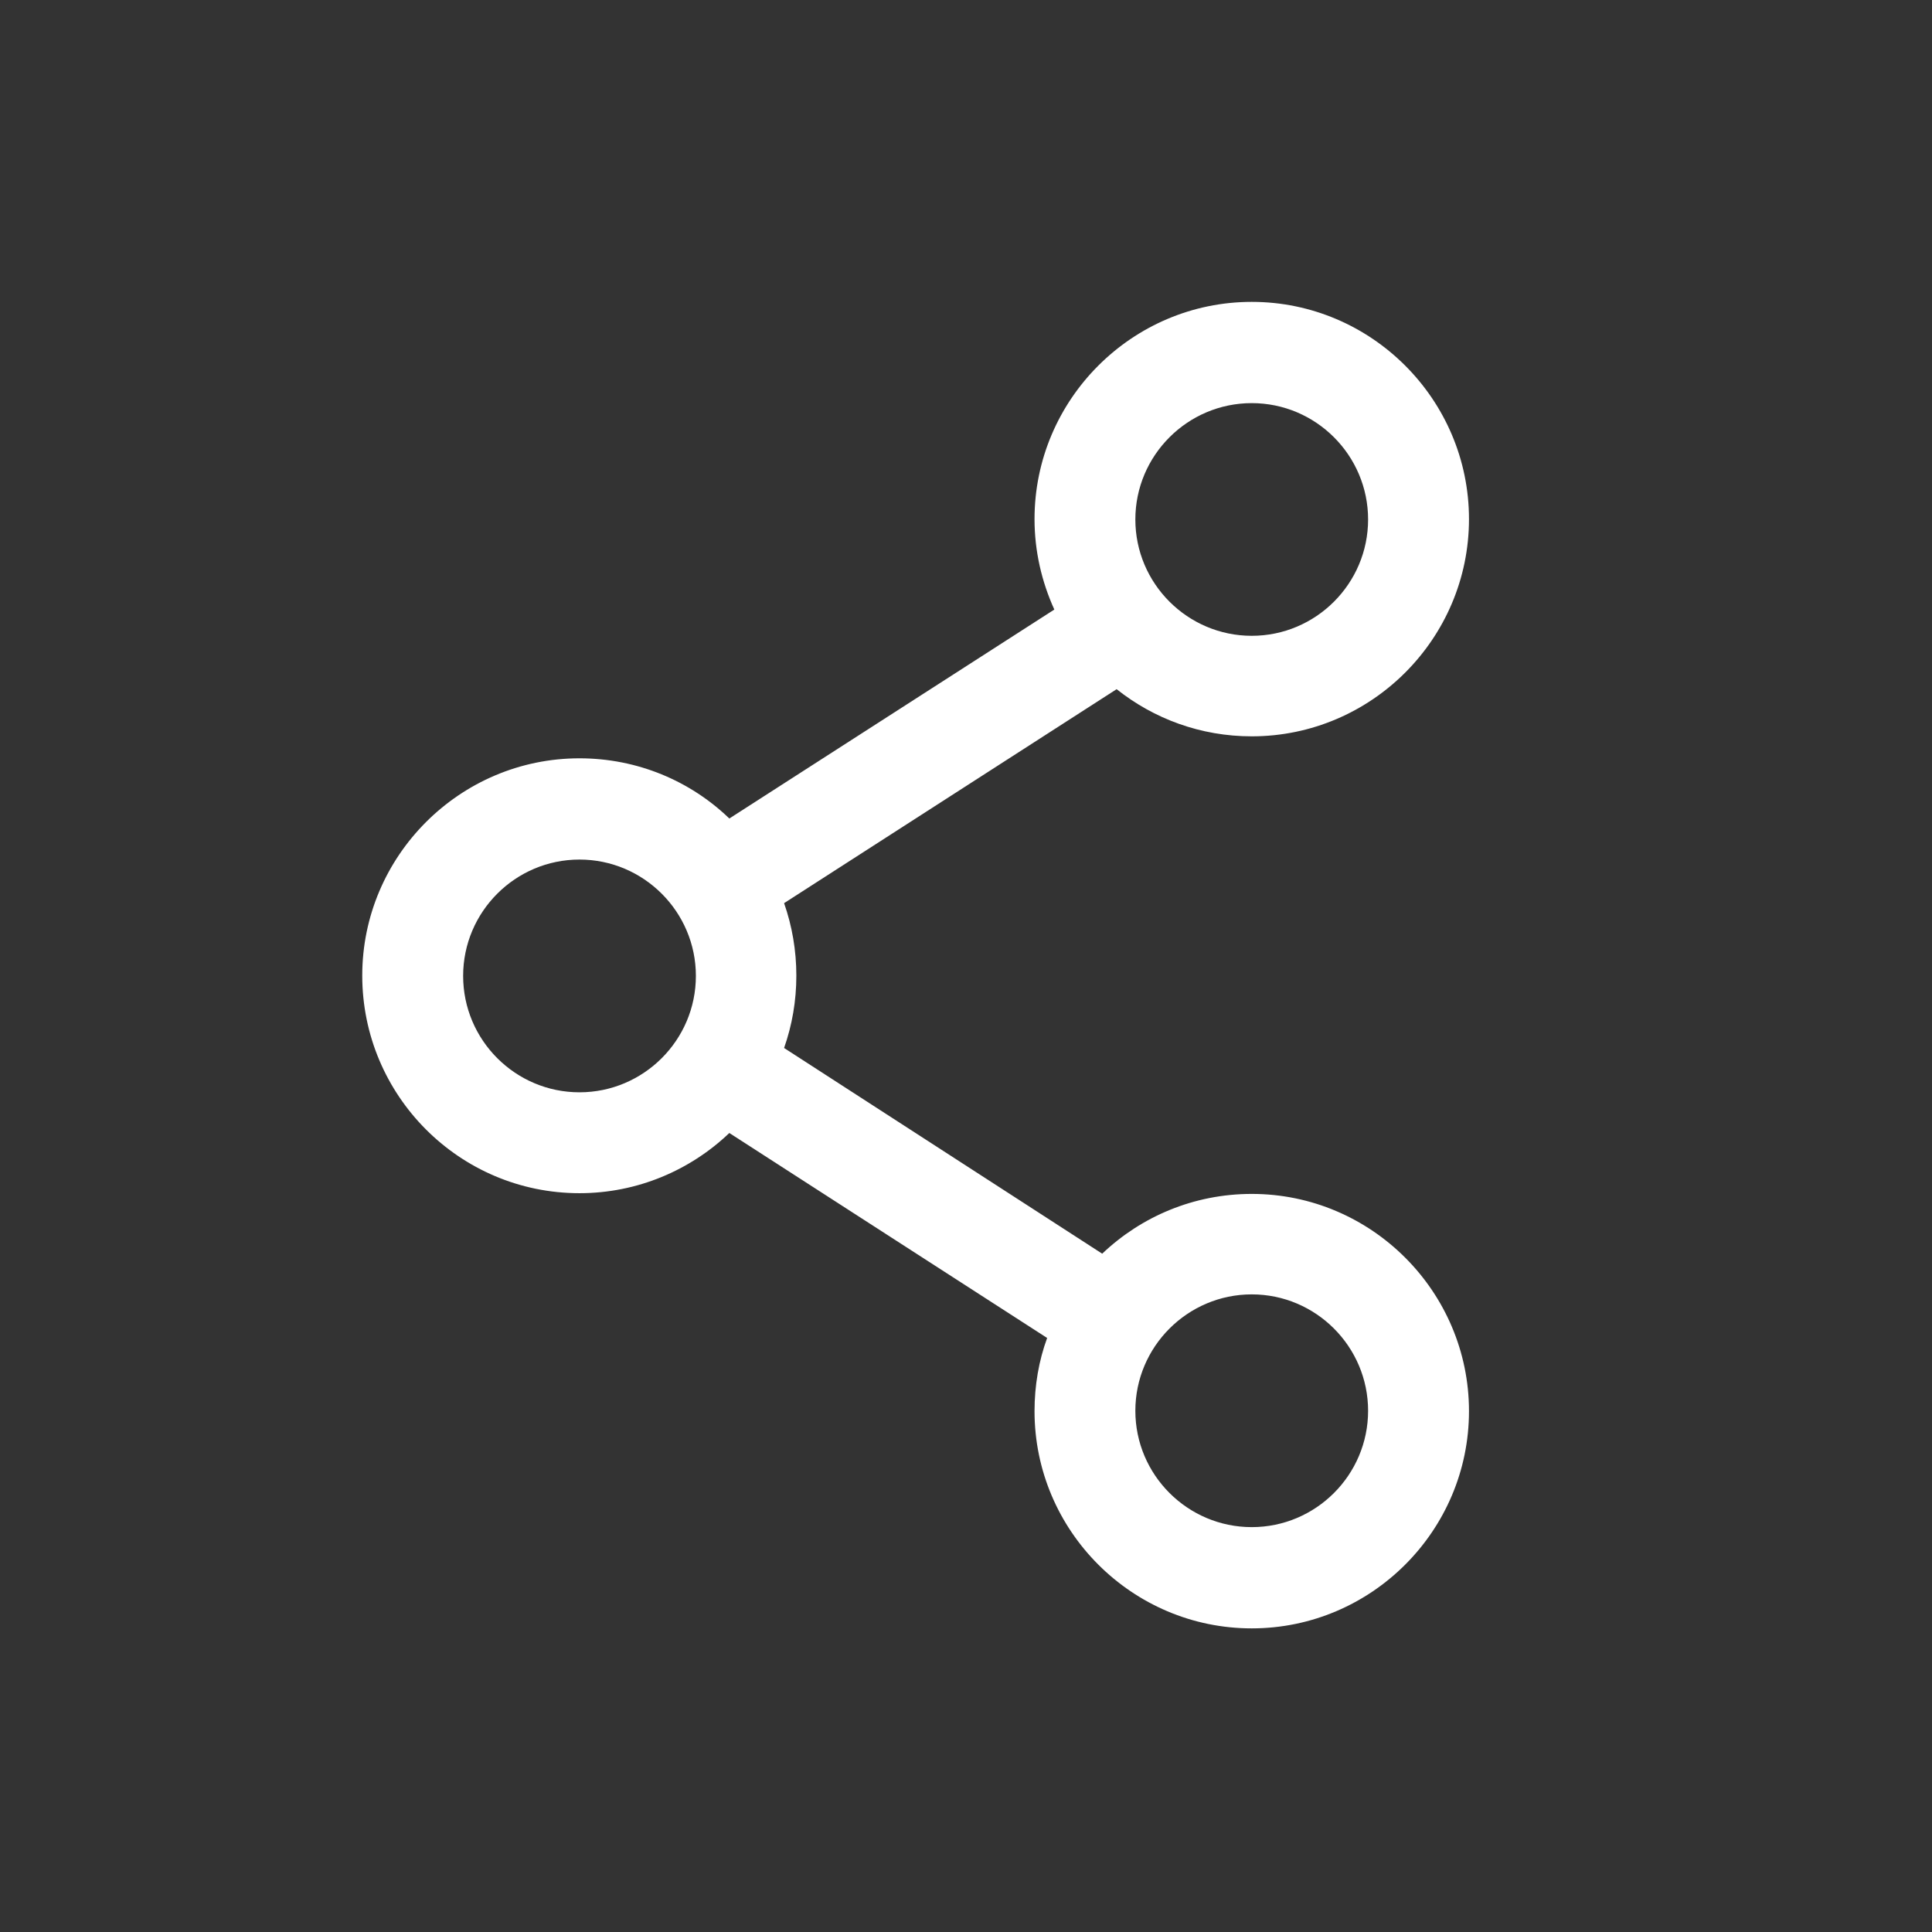 <?xml version="1.0" encoding="UTF-8"?>
<svg width="32px" height="32px" viewBox="0 0 32 32" version="1.1" xmlns="http://www.w3.org/2000/svg" xmlns:xlink="http://www.w3.org/1999/xlink">
    <rect x="0" y="0" width="32" height="32" fill="#333333" stroke="none"/>
    <!-- Generator: sketchtool 52.5 (67469) - http://www.bohemiancoding.com/sketch -->
    <title>A80E001D-ABBB-4D39-BD3E-7AEF541DA0DD</title>
    <desc>Created with sketchtool.</desc>
    <g id="Symbols" stroke="none" stroke-width="1" fill="none" fill-rule="evenodd">
        <g id="UI/Social/Primary/Share" fill="#ffffff">
            <path d="M20.733,19.775 C19.772,19.775 18.901,20.151 18.256,20.765 L12.987,17.358 C13.119,16.982 13.19,16.582 13.19,16.159 C13.19,15.741 13.119,15.335 12.987,14.959 L18.495,11.415 C19.11,11.904 19.885,12.196 20.733,12.196 C22.714,12.196 24.331,10.579 24.331,8.598 C24.331,6.617 22.714,5 20.733,5 C18.752,5 17.135,6.617 17.135,8.598 C17.135,9.129 17.254,9.636 17.463,10.096 L12.08,13.557 C11.436,12.936 10.559,12.56 9.598,12.56 C7.617,12.56 6,14.177 6,16.158 C6,18.146 7.611,19.763 9.598,19.763 C10.559,19.763 11.436,19.381 12.08,18.766 L17.344,22.161 C17.206,22.537 17.135,22.949 17.135,23.373 C17.135,25.354 18.752,26.971 20.733,26.971 C22.714,26.971 24.331,25.354 24.331,23.373 C24.331,21.392 22.714,19.775 20.733,19.775 L20.733,19.775 Z M20.733,6.677 C21.795,6.677 22.66,7.542 22.66,8.604 C22.66,9.666 21.795,10.531 20.733,10.531 C19.671,10.531 18.805,9.666 18.805,8.604 C18.805,7.542 19.671,6.677 20.733,6.677 Z M9.598,18.092 C8.536,18.092 7.671,17.227 7.671,16.164 C7.671,15.102 8.536,14.237 9.598,14.237 C10.66,14.237 11.526,15.102 11.526,16.164 C11.526,17.227 10.66,18.092 9.598,18.092 Z M20.733,25.294 C19.671,25.294 18.805,24.429 18.805,23.367 C18.805,22.305 19.671,21.439 20.733,21.439 C21.795,21.439 22.66,22.305 22.66,23.367 C22.66,24.429 21.795,25.294 20.733,25.294 Z" id="Shape"></path>
        </g>
    </g>
</svg>
